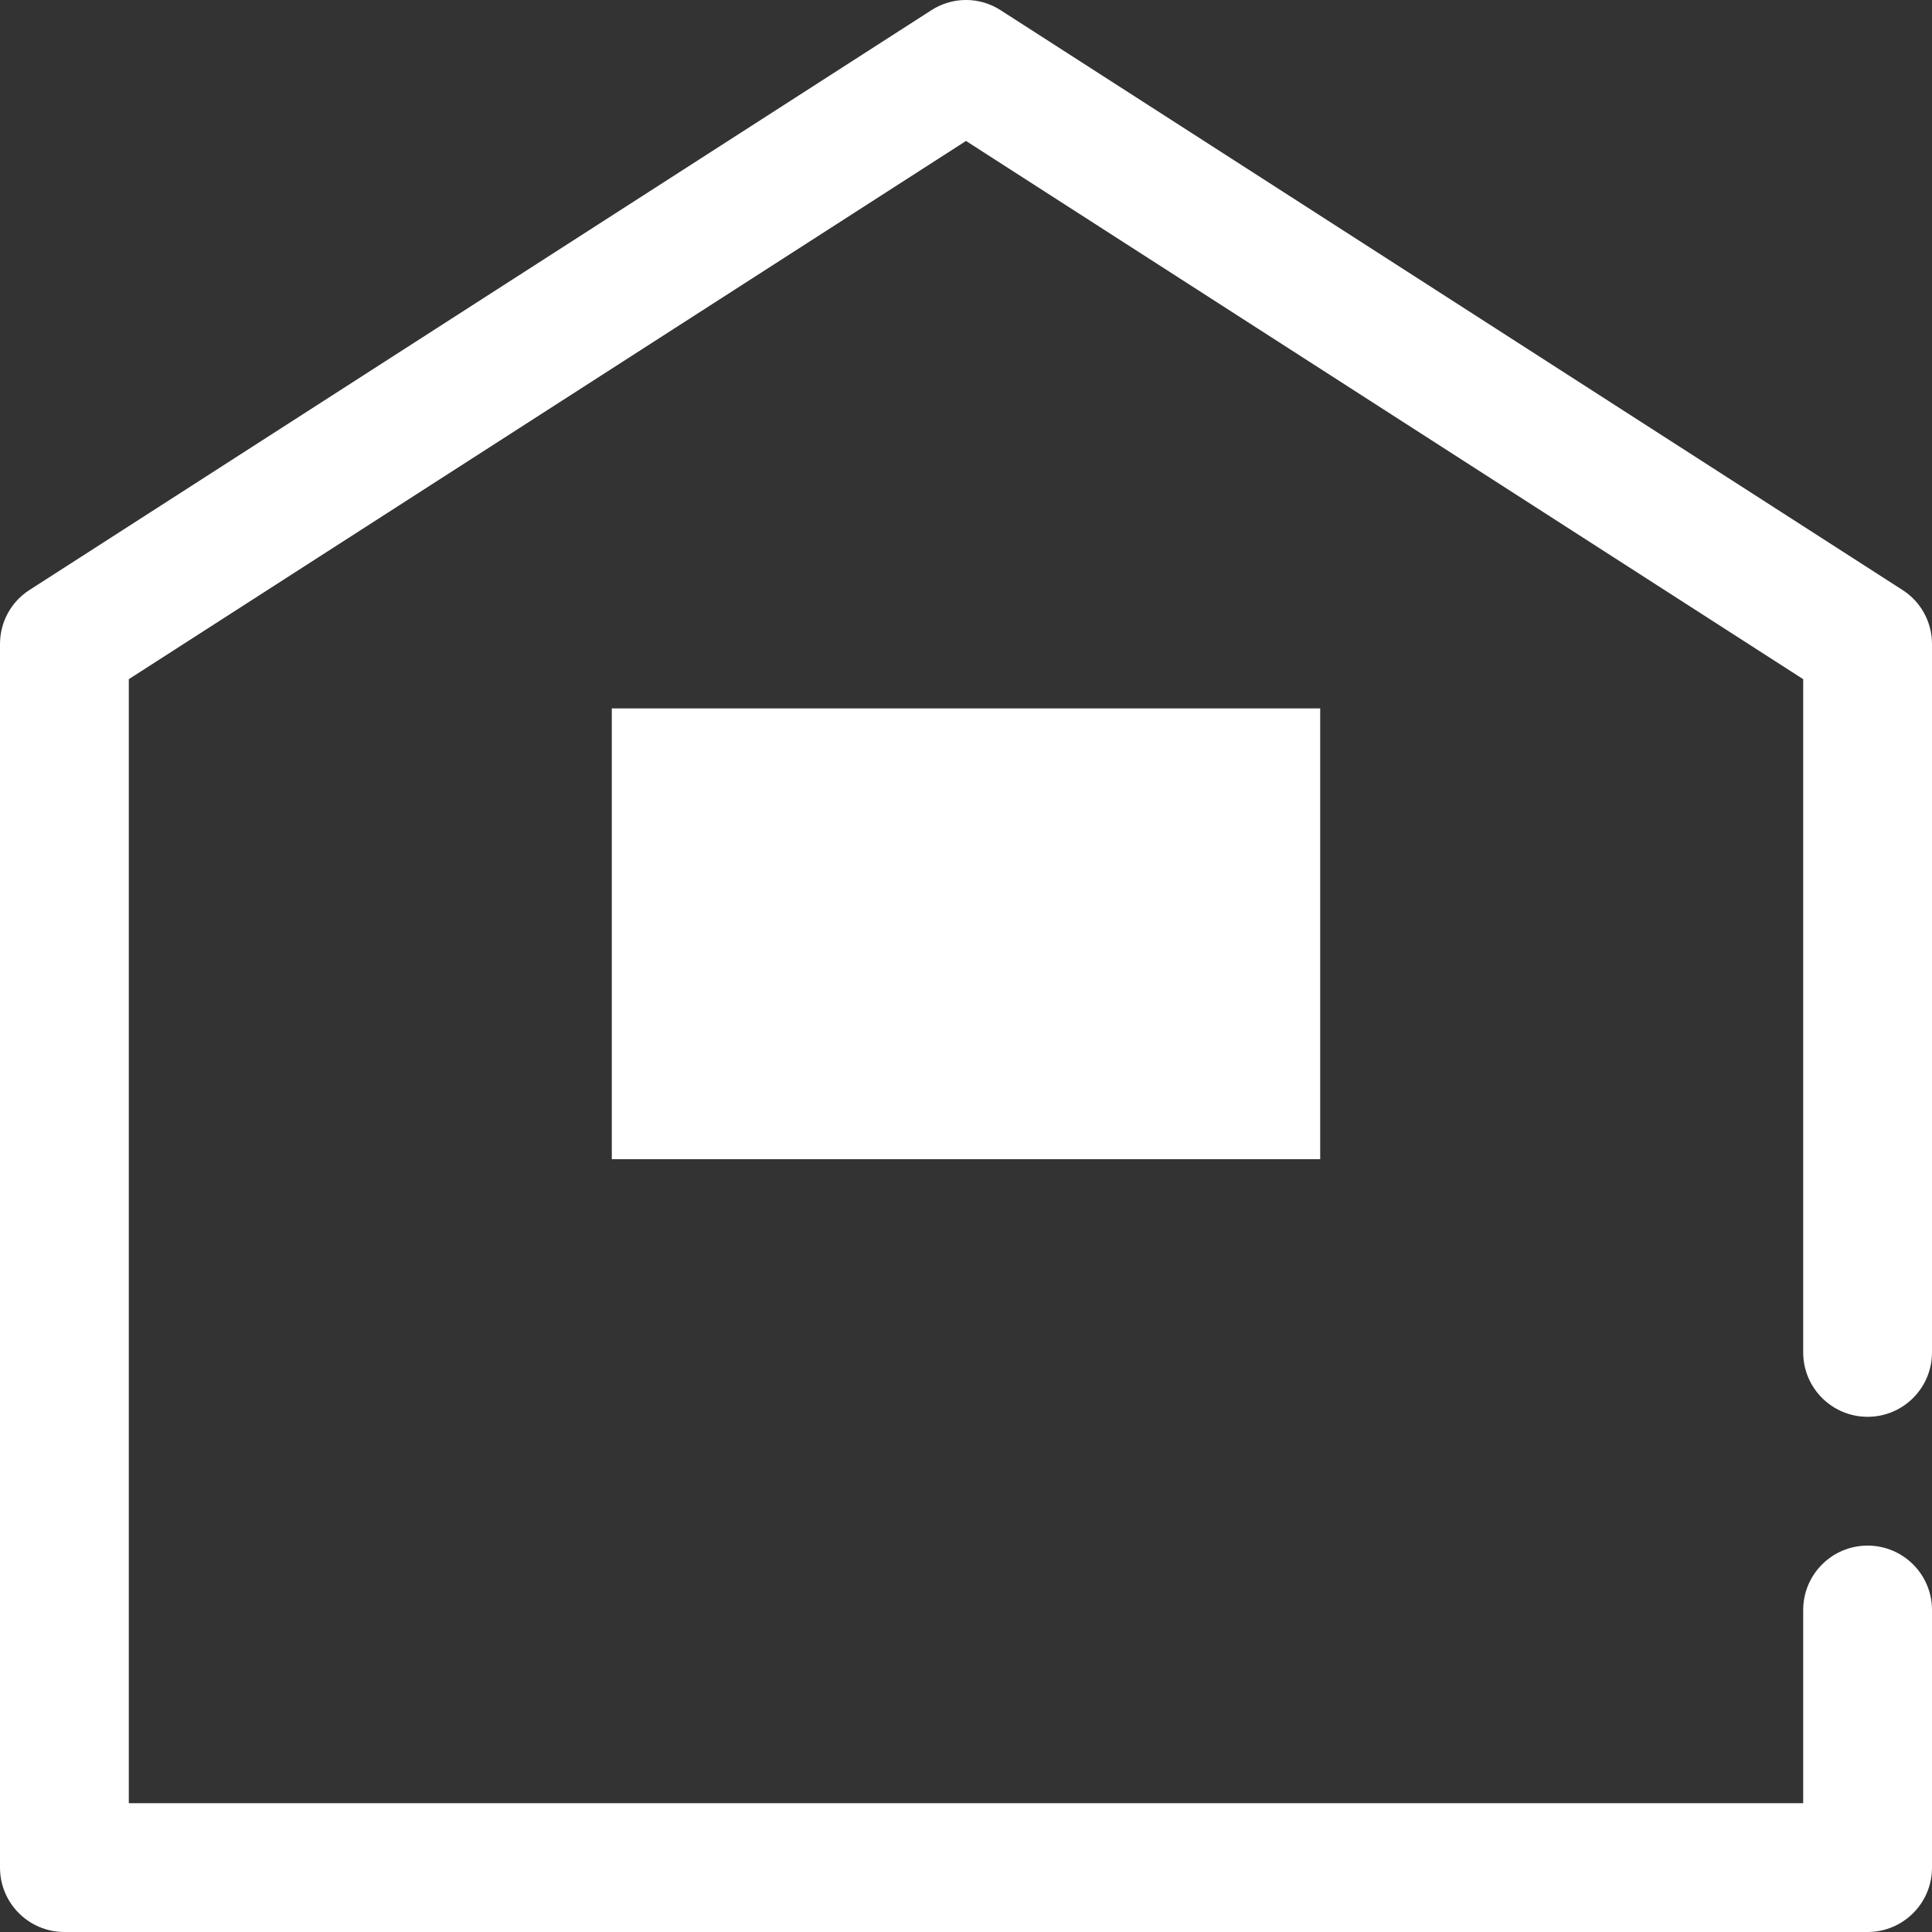 <svg width="24" height="24" viewBox="0 0 24 24" fill="none" xmlns="http://www.w3.org/2000/svg">
<rect x="0" y="0" width="24" height="24" fill="#333333" stroke="none"/>
<g clip-path="url(#clip0_1888_112)">
<path d="M23.2 24H0.8C0.358 24 0 23.642 0 23.2V8C0 7.728 0.138 7.474 0.368 7.328L11.568 0.128C11.831 -0.043 12.169 -0.043 12.432 0.128L23.632 7.328C23.862 7.474 24 7.728 24 8V16.8C24 17.242 23.642 17.6 23.2 17.6C22.758 17.6 22.4 17.242 22.4 16.8V8.437L12 1.751L1.6 8.437V22.4H22.4V20C22.4 19.558 22.758 19.2 23.2 19.2C23.642 19.2 24 19.558 24 20V23.2C24 23.642 23.642 24 23.2 24Z" fill="white"/>
<path d="M16.4 8.8H7.6V14.4H16.4V8.8Z" fill="white"/>
</g>
<defs>
<clipPath id="clip0_1888_112">
<rect width="24" height="24" fill="white"/>
</clipPath>
</defs>
</svg>
